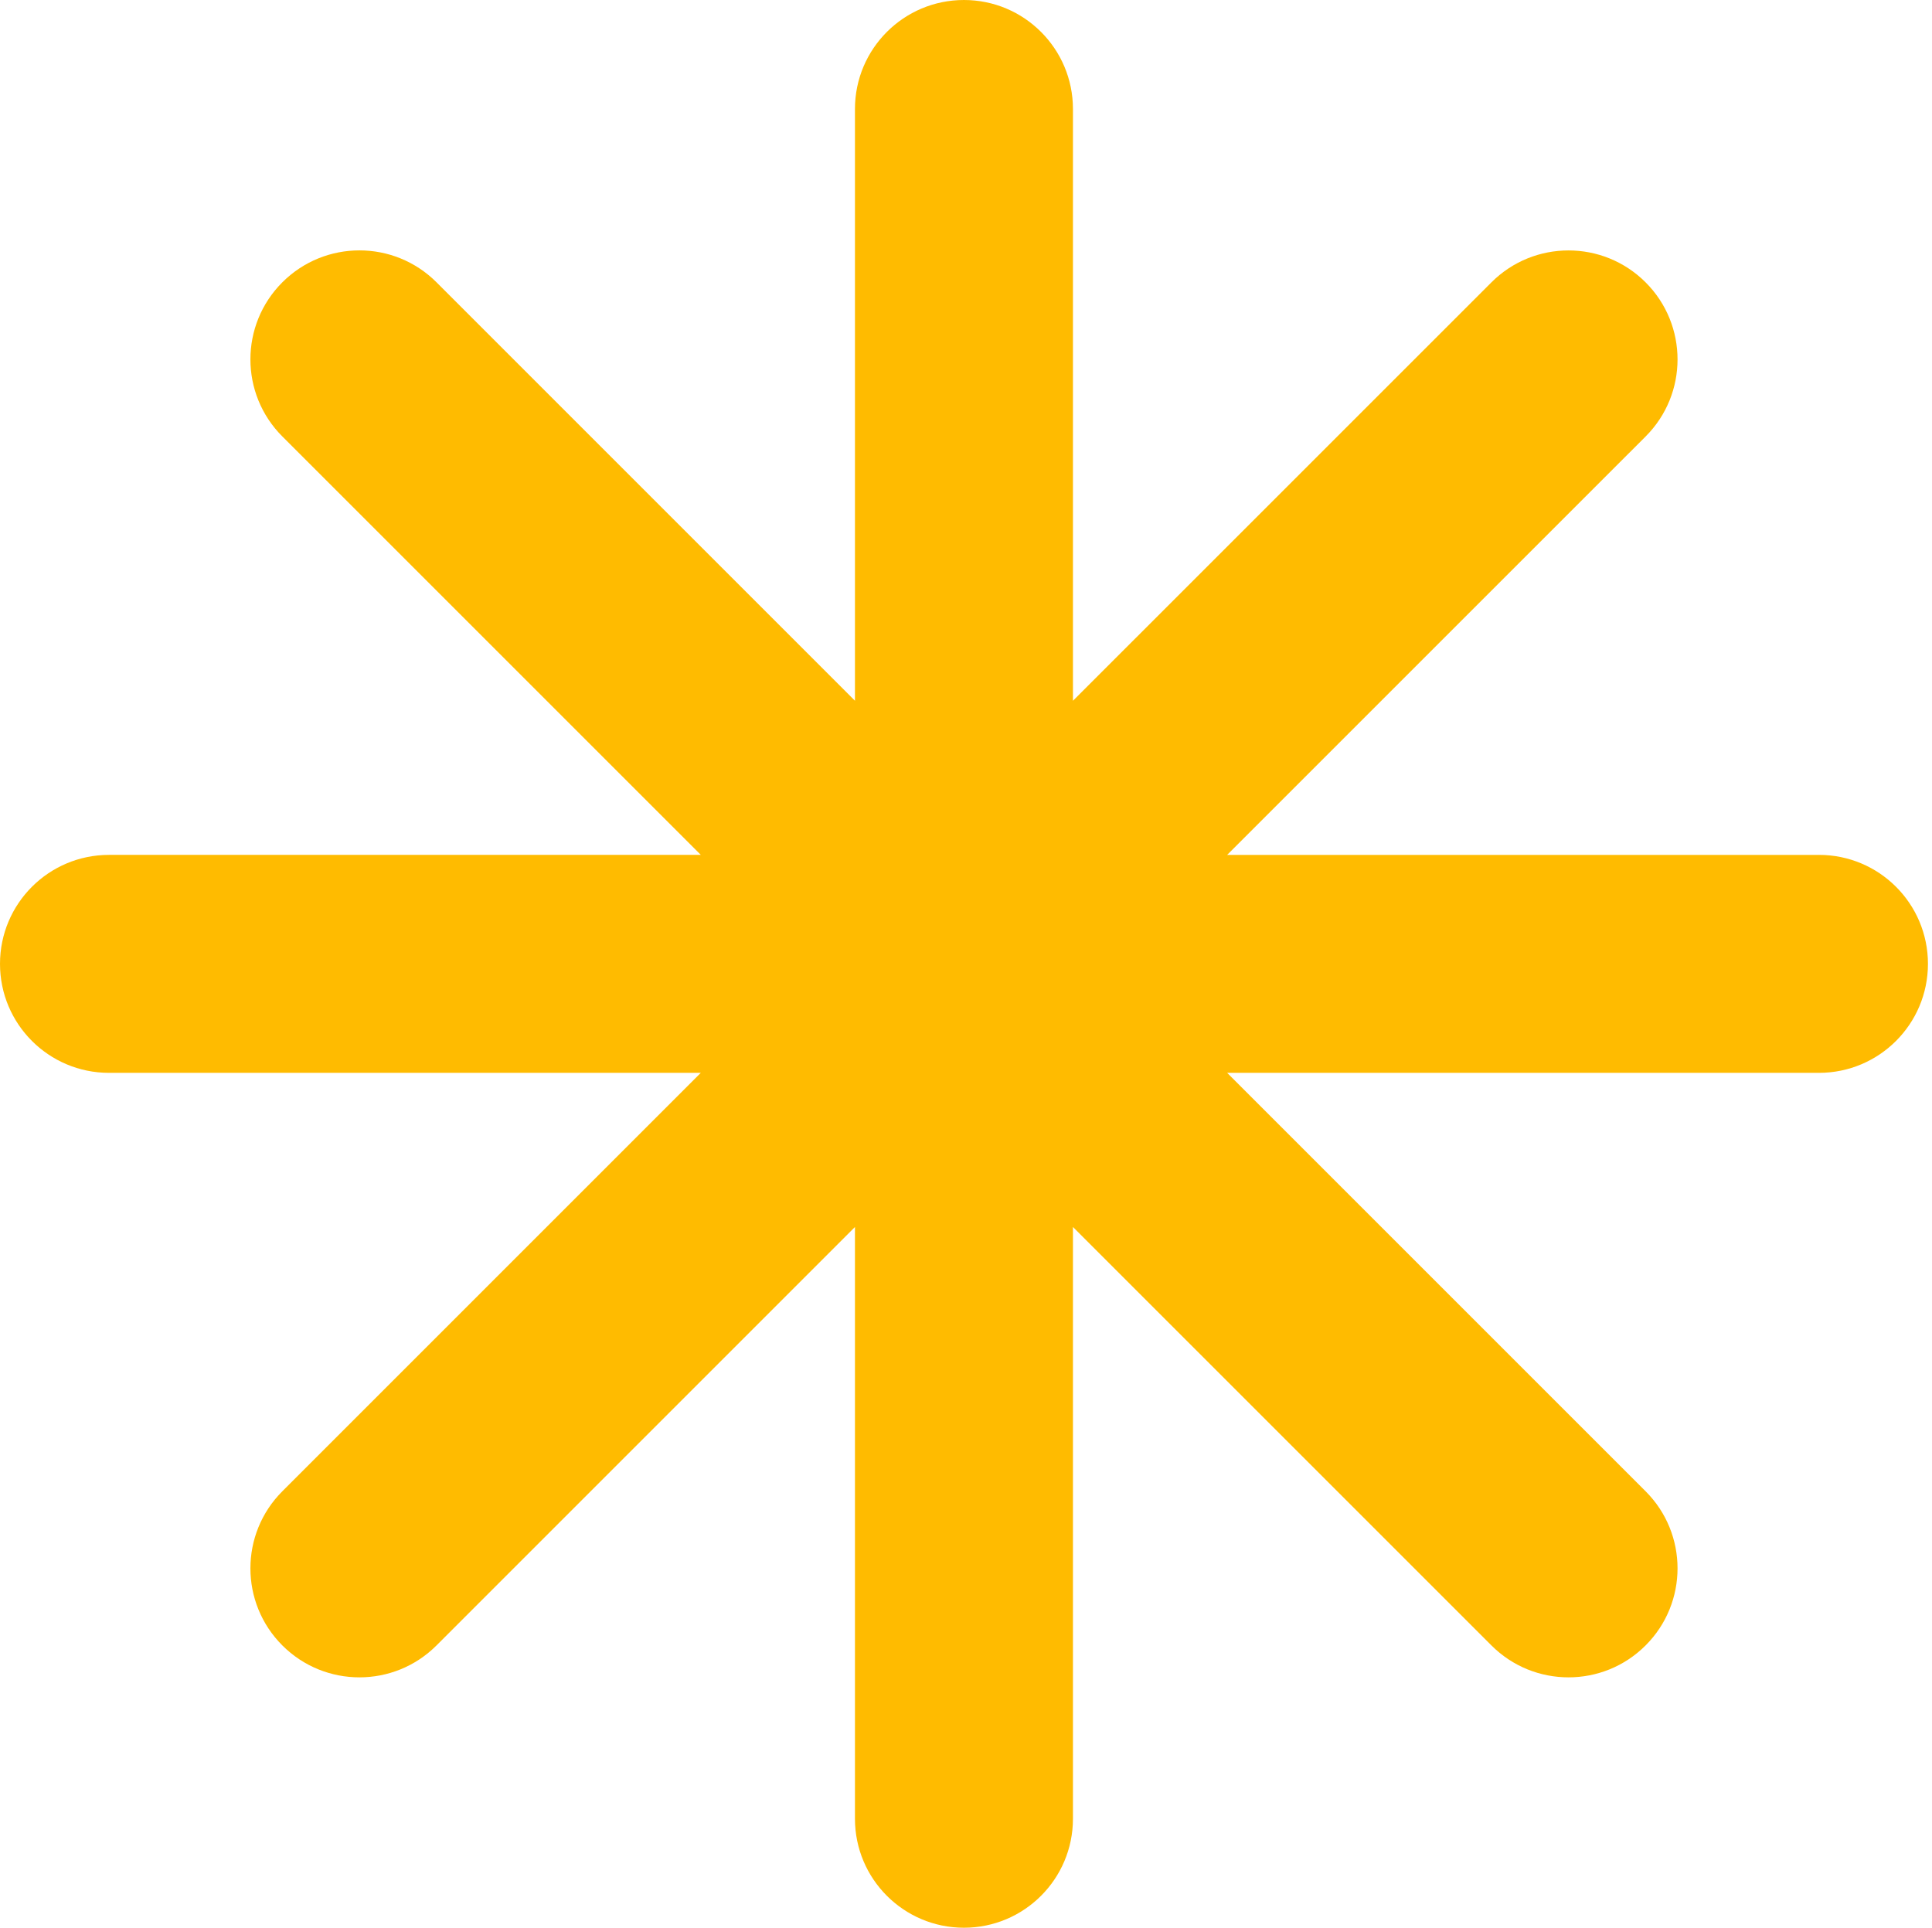 <svg width="472" height="471" viewBox="0 0 472 471" fill="none" xmlns="http://www.w3.org/2000/svg">
<path d="M444.372 208.878L299.796 208.878L402.032 106.646C412.434 96.246 412.434 79.385 402.032 68.986C391.631 58.586 374.766 58.586 364.364 68.986L262.128 171.218V26.627C262.128 11.92 250.207 0 235.5 0C220.793 0 208.872 11.92 208.872 26.627L208.872 171.207L106.646 68.975C96.245 58.575 79.39 58.575 68.978 68.975C58.577 79.375 58.577 96.236 68.978 106.635L171.215 208.868L26.628 208.868C11.921 208.868 0 220.788 0 235.495C0 250.202 11.921 262.122 26.628 262.122H171.204L68.978 364.354C58.577 374.754 58.577 391.615 68.978 402.014C74.184 407.22 80.993 409.817 87.812 409.817C94.632 409.817 101.44 407.22 106.646 402.014L208.872 299.782L208.872 444.362C208.872 459.07 220.793 470.99 235.5 470.99C250.207 470.99 262.128 459.07 262.128 444.362V299.782L364.364 402.014C369.57 407.22 376.379 409.817 383.198 409.817C390.017 409.817 396.826 407.22 402.032 402.014C412.434 391.615 412.434 374.754 402.032 364.354L299.806 262.122H444.383C459.09 262.122 471.011 250.202 471.011 235.495C471.011 220.788 459.09 208.868 444.383 208.868L444.372 208.878Z" fill="#FFBB00"/>
</svg>
